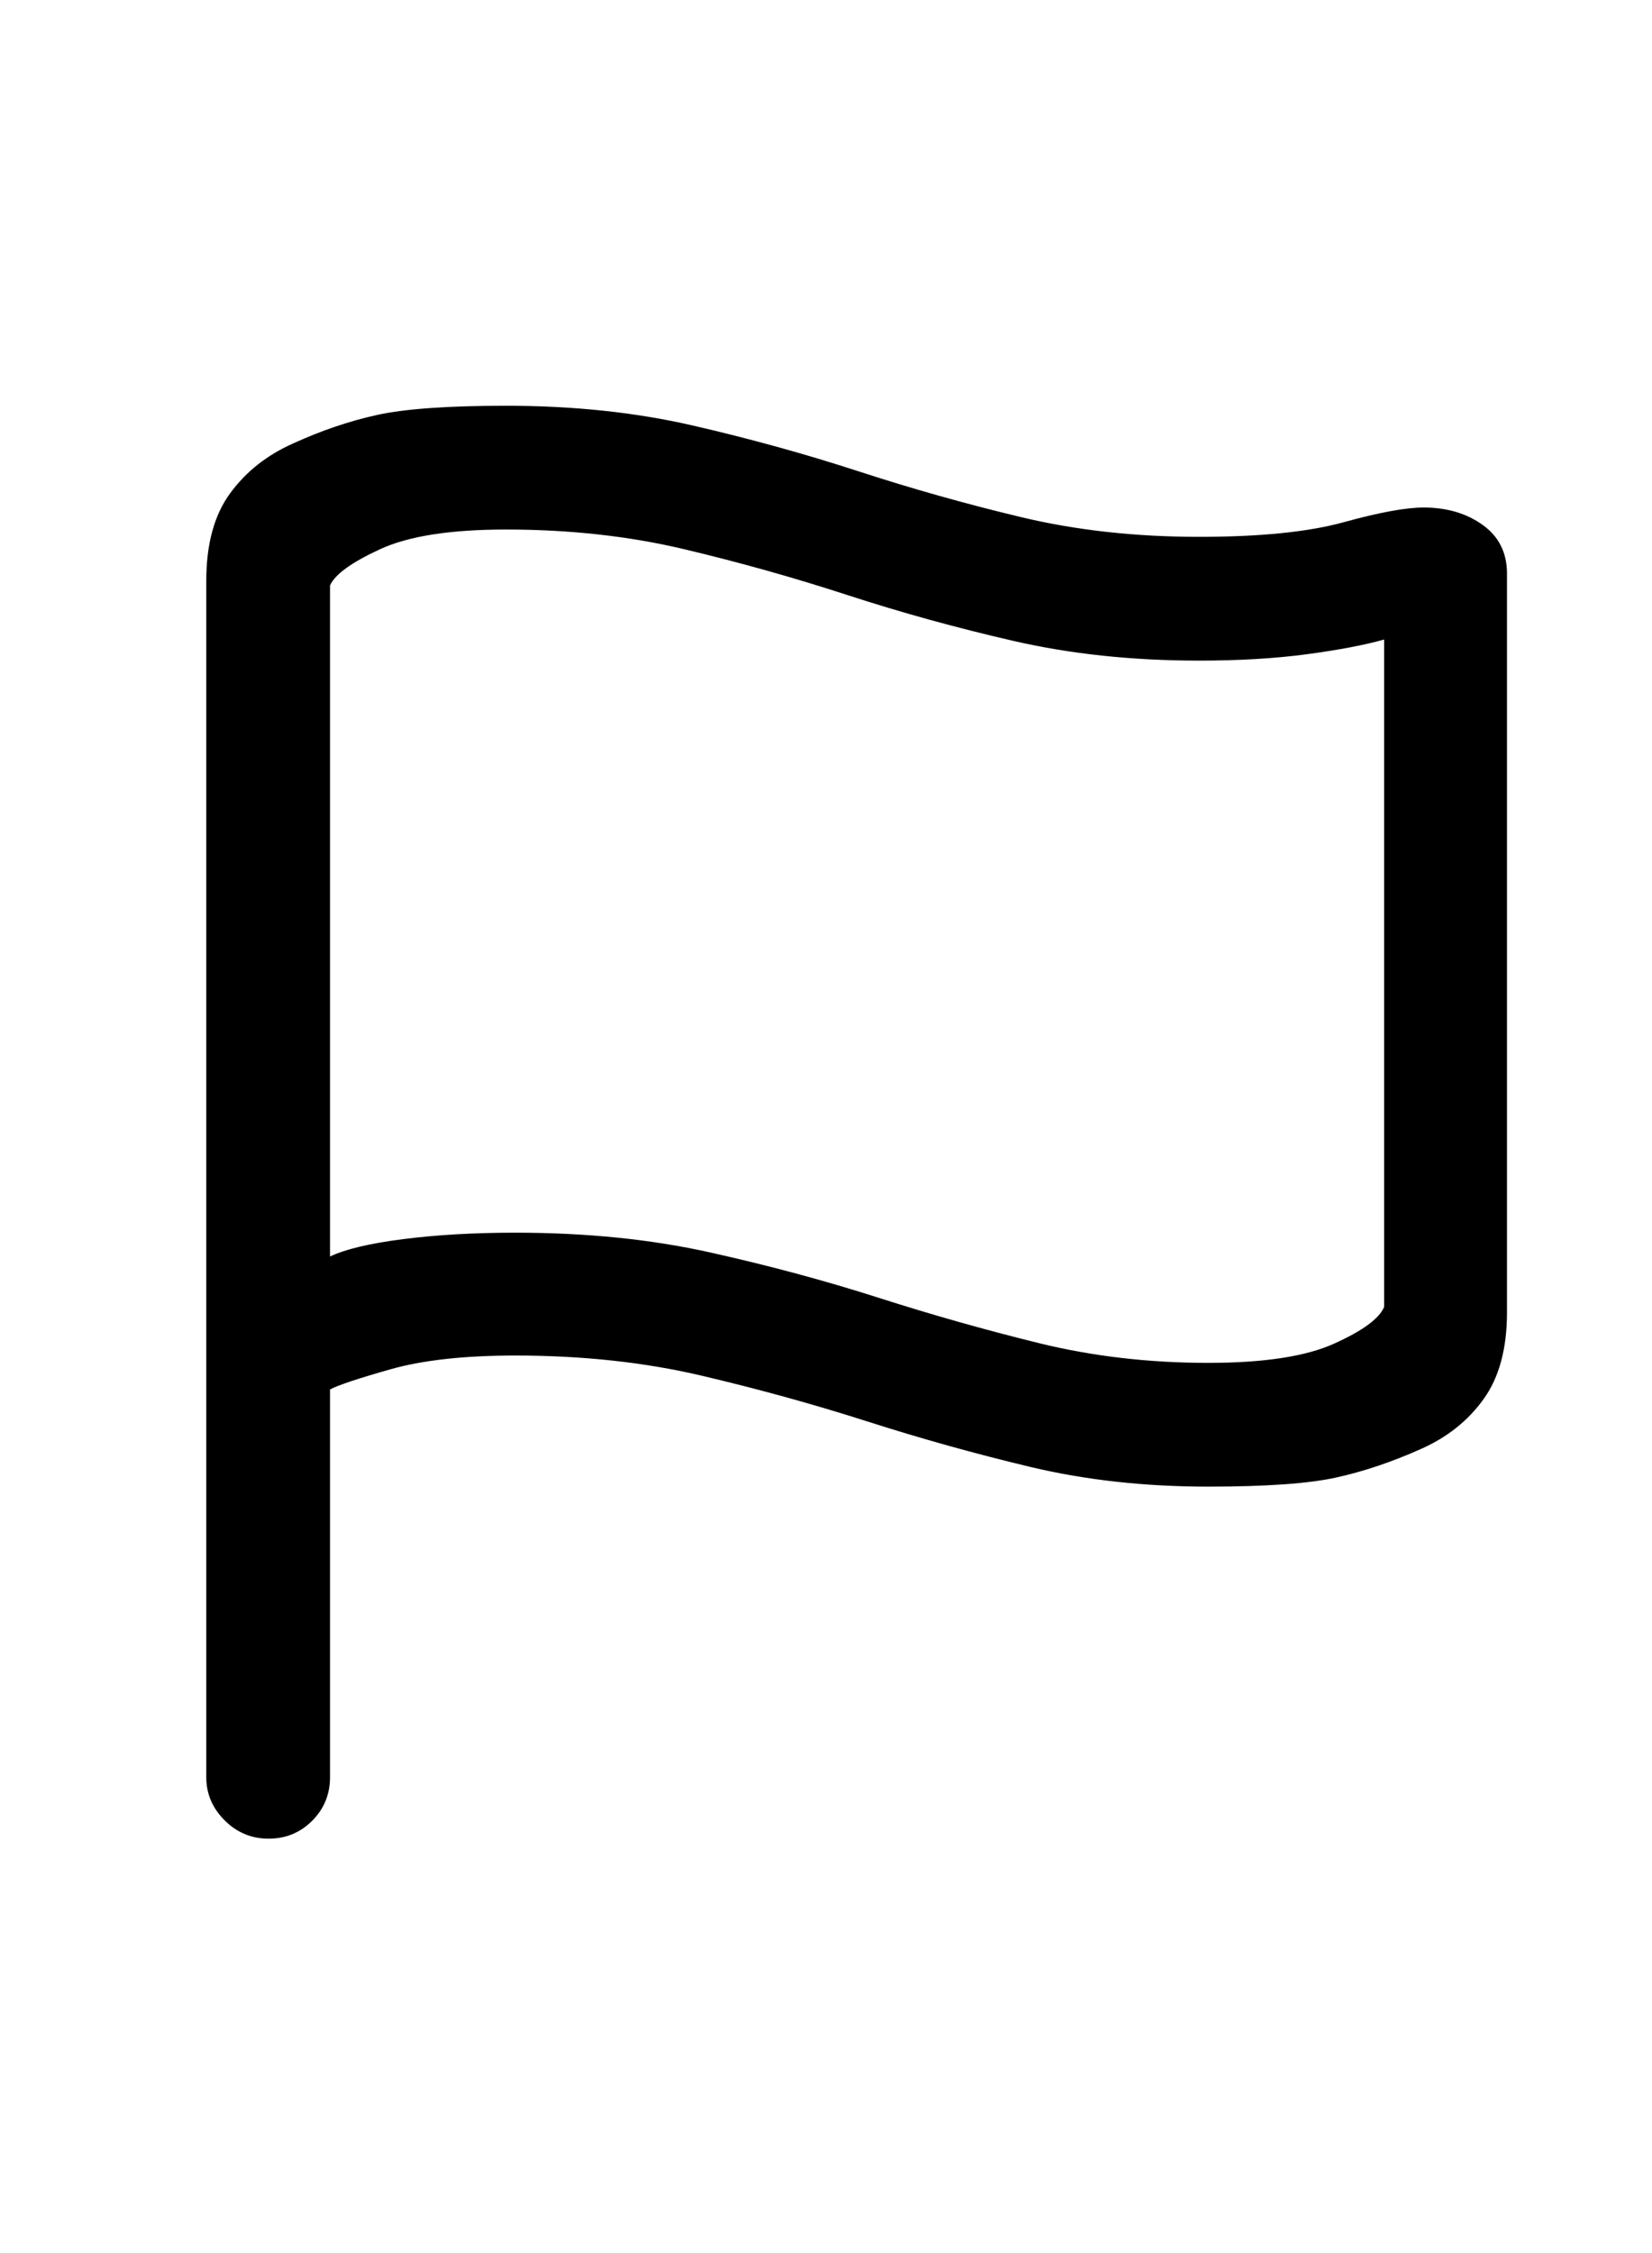 <?xml version="1.0" encoding="UTF-8"?>
<svg width="88px" height="120px" viewBox="0 0 88 120" version="1.1"
    xmlns="http://www.w3.org/2000/svg"
    xmlns:xlink="http://www.w3.org/1999/xlink">
    <title>Slice</title>
    <g id="Page-1" stroke="none" stroke-width="1" fill="none" fill-rule="evenodd">
        <g id="flag" transform="translate(-1406, -601)" fill="#000000" fill-rule="nonzero">
            <g id="Symbols" transform="translate(531.414, 621.049)">
                <g id="Regular-S" transform="translate(885.574, 1.562)">
                    <path d="M3.32,76.318 C4.232,76.318 5.005,76.001 5.64,75.366 C6.274,74.731 6.592,73.958 6.592,73.047 L6.592,52.393 C7.015,52.165 8.089,51.807 9.814,51.318 C11.54,50.83 13.753,50.586 16.455,50.586 C20.036,50.586 23.348,50.944 26.392,51.66 C29.435,52.376 32.381,53.19 35.23,54.102 C38.078,55.013 40.967,55.819 43.897,56.519 C46.826,57.218 49.984,57.568 53.369,57.568 C56.462,57.568 58.74,57.406 60.205,57.08 C61.67,56.755 63.167,56.25 64.697,55.566 C66.097,54.948 67.212,54.061 68.042,52.905 C68.872,51.75 69.287,50.212 69.287,48.291 L69.287,8.936 C69.287,7.829 68.856,6.966 67.993,6.348 C67.13,5.729 66.081,5.42 64.844,5.42 C63.9,5.42 62.484,5.68 60.596,6.201 C58.708,6.722 56.136,6.982 52.881,6.982 C49.495,6.982 46.338,6.633 43.408,5.933 C40.478,5.233 37.589,4.419 34.741,3.491 C31.893,2.563 28.947,1.75 25.903,1.05 C22.86,0.35 19.548,0 15.967,0 C12.874,0 10.588,0.163 9.106,0.488 C7.625,0.814 6.136,1.318 4.639,2.002 C3.239,2.62 2.116,3.507 1.27,4.663 C0.423,5.819 -1.77635684e-15,7.373 -1.77635684e-15,9.326 L-1.77635684e-15,73.047 C-1.77635684e-15,73.926 0.326,74.691 0.977,75.342 C1.628,75.993 2.409,76.318 3.32,76.318 Z M53.369,50.977 C50.212,50.977 47.209,50.627 44.36,49.927 C41.512,49.227 38.664,48.421 35.815,47.51 C32.967,46.598 29.972,45.793 26.831,45.093 C23.69,44.393 20.231,44.043 16.455,44.043 C14.274,44.043 12.288,44.157 10.498,44.385 C8.708,44.613 7.406,44.922 6.592,45.312 L6.592,9.57 C6.852,8.984 7.739,8.341 9.253,7.642 C10.767,6.942 13.005,6.592 15.967,6.592 C19.352,6.592 22.518,6.942 25.464,7.642 C28.41,8.341 31.307,9.155 34.155,10.083 C37.004,11.011 39.95,11.825 42.993,12.524 C46.037,13.224 49.333,13.574 52.881,13.574 C55.029,13.574 56.95,13.46 58.643,13.232 C60.335,13.005 61.702,12.744 62.744,12.451 L62.744,47.998 C62.484,48.617 61.597,49.268 60.083,49.951 C58.569,50.635 56.331,50.977 53.369,50.977 Z" id="Shape"></path>
                </g>
            </g>
        </g>
    </g>
</svg>